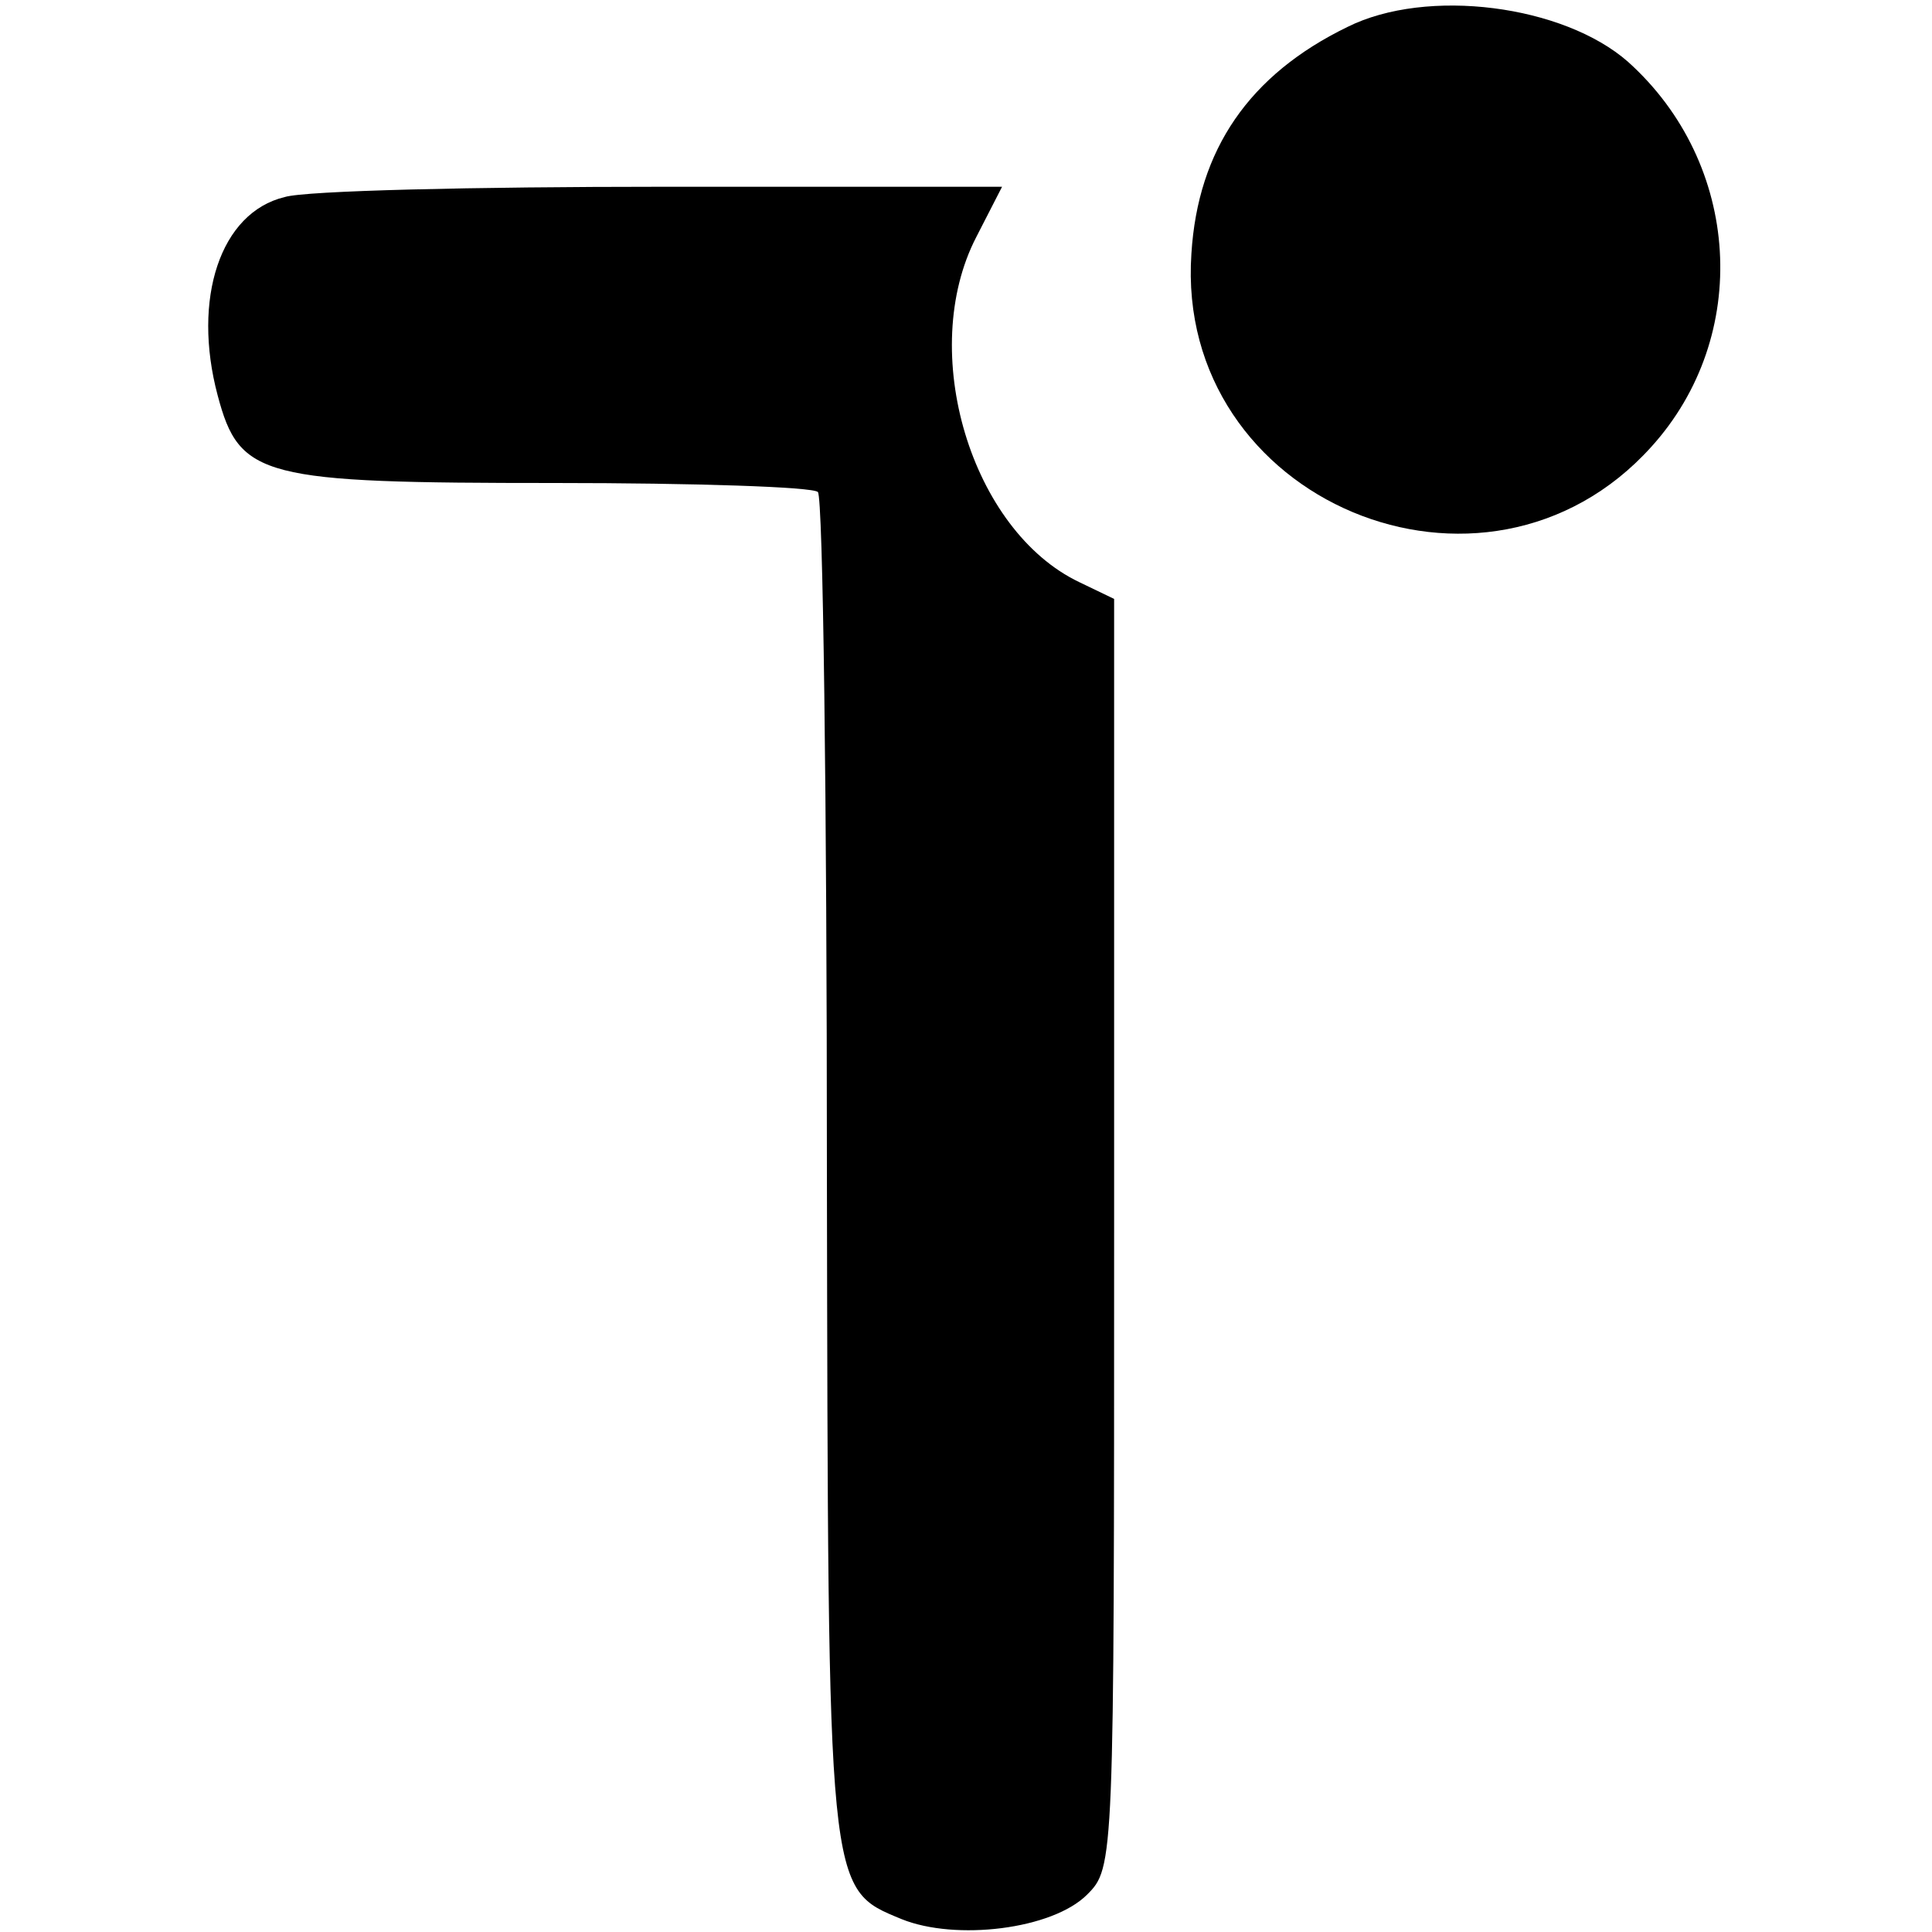 <?xml version="1.0" standalone="no"?>
<!DOCTYPE svg PUBLIC "-//W3C//DTD SVG 20010904//EN"
 "http://www.w3.org/TR/2001/REC-SVG-20010904/DTD/svg10.dtd">
<svg version="1.0" xmlns="http://www.w3.org/2000/svg"
 width="150pt" height="150pt" viewBox="0 0 150 150"
 preserveAspectRatio="xMidYMid meet">
<g transform="translate(0,150) scale(0.1,-0.1)"
fill="#000000" stroke="none">
<path d="M1046 1479 c-76 -37 -116 -95 -121 -176 -13 -192 228 -293 357 -150
78 86 70 220 -18 299 -50 44 -156 58 -218 27z"/>
<path d="M221 1347 c-50 -12 -72 -79 -52 -154 17 -64 34 -68 262 -68 108 0
200 -3 204 -7 4 -4 7 -240 7 -525 1 -565 0 -559 58 -583 42 -17 117 -8 144 19
21 21 21 24 21 514 l0 492 -27 13 c-84 40 -126 179 -80 268 l20 39 -264 0
c-145 0 -277 -3 -293 -8z"/>
</g>
</svg>

